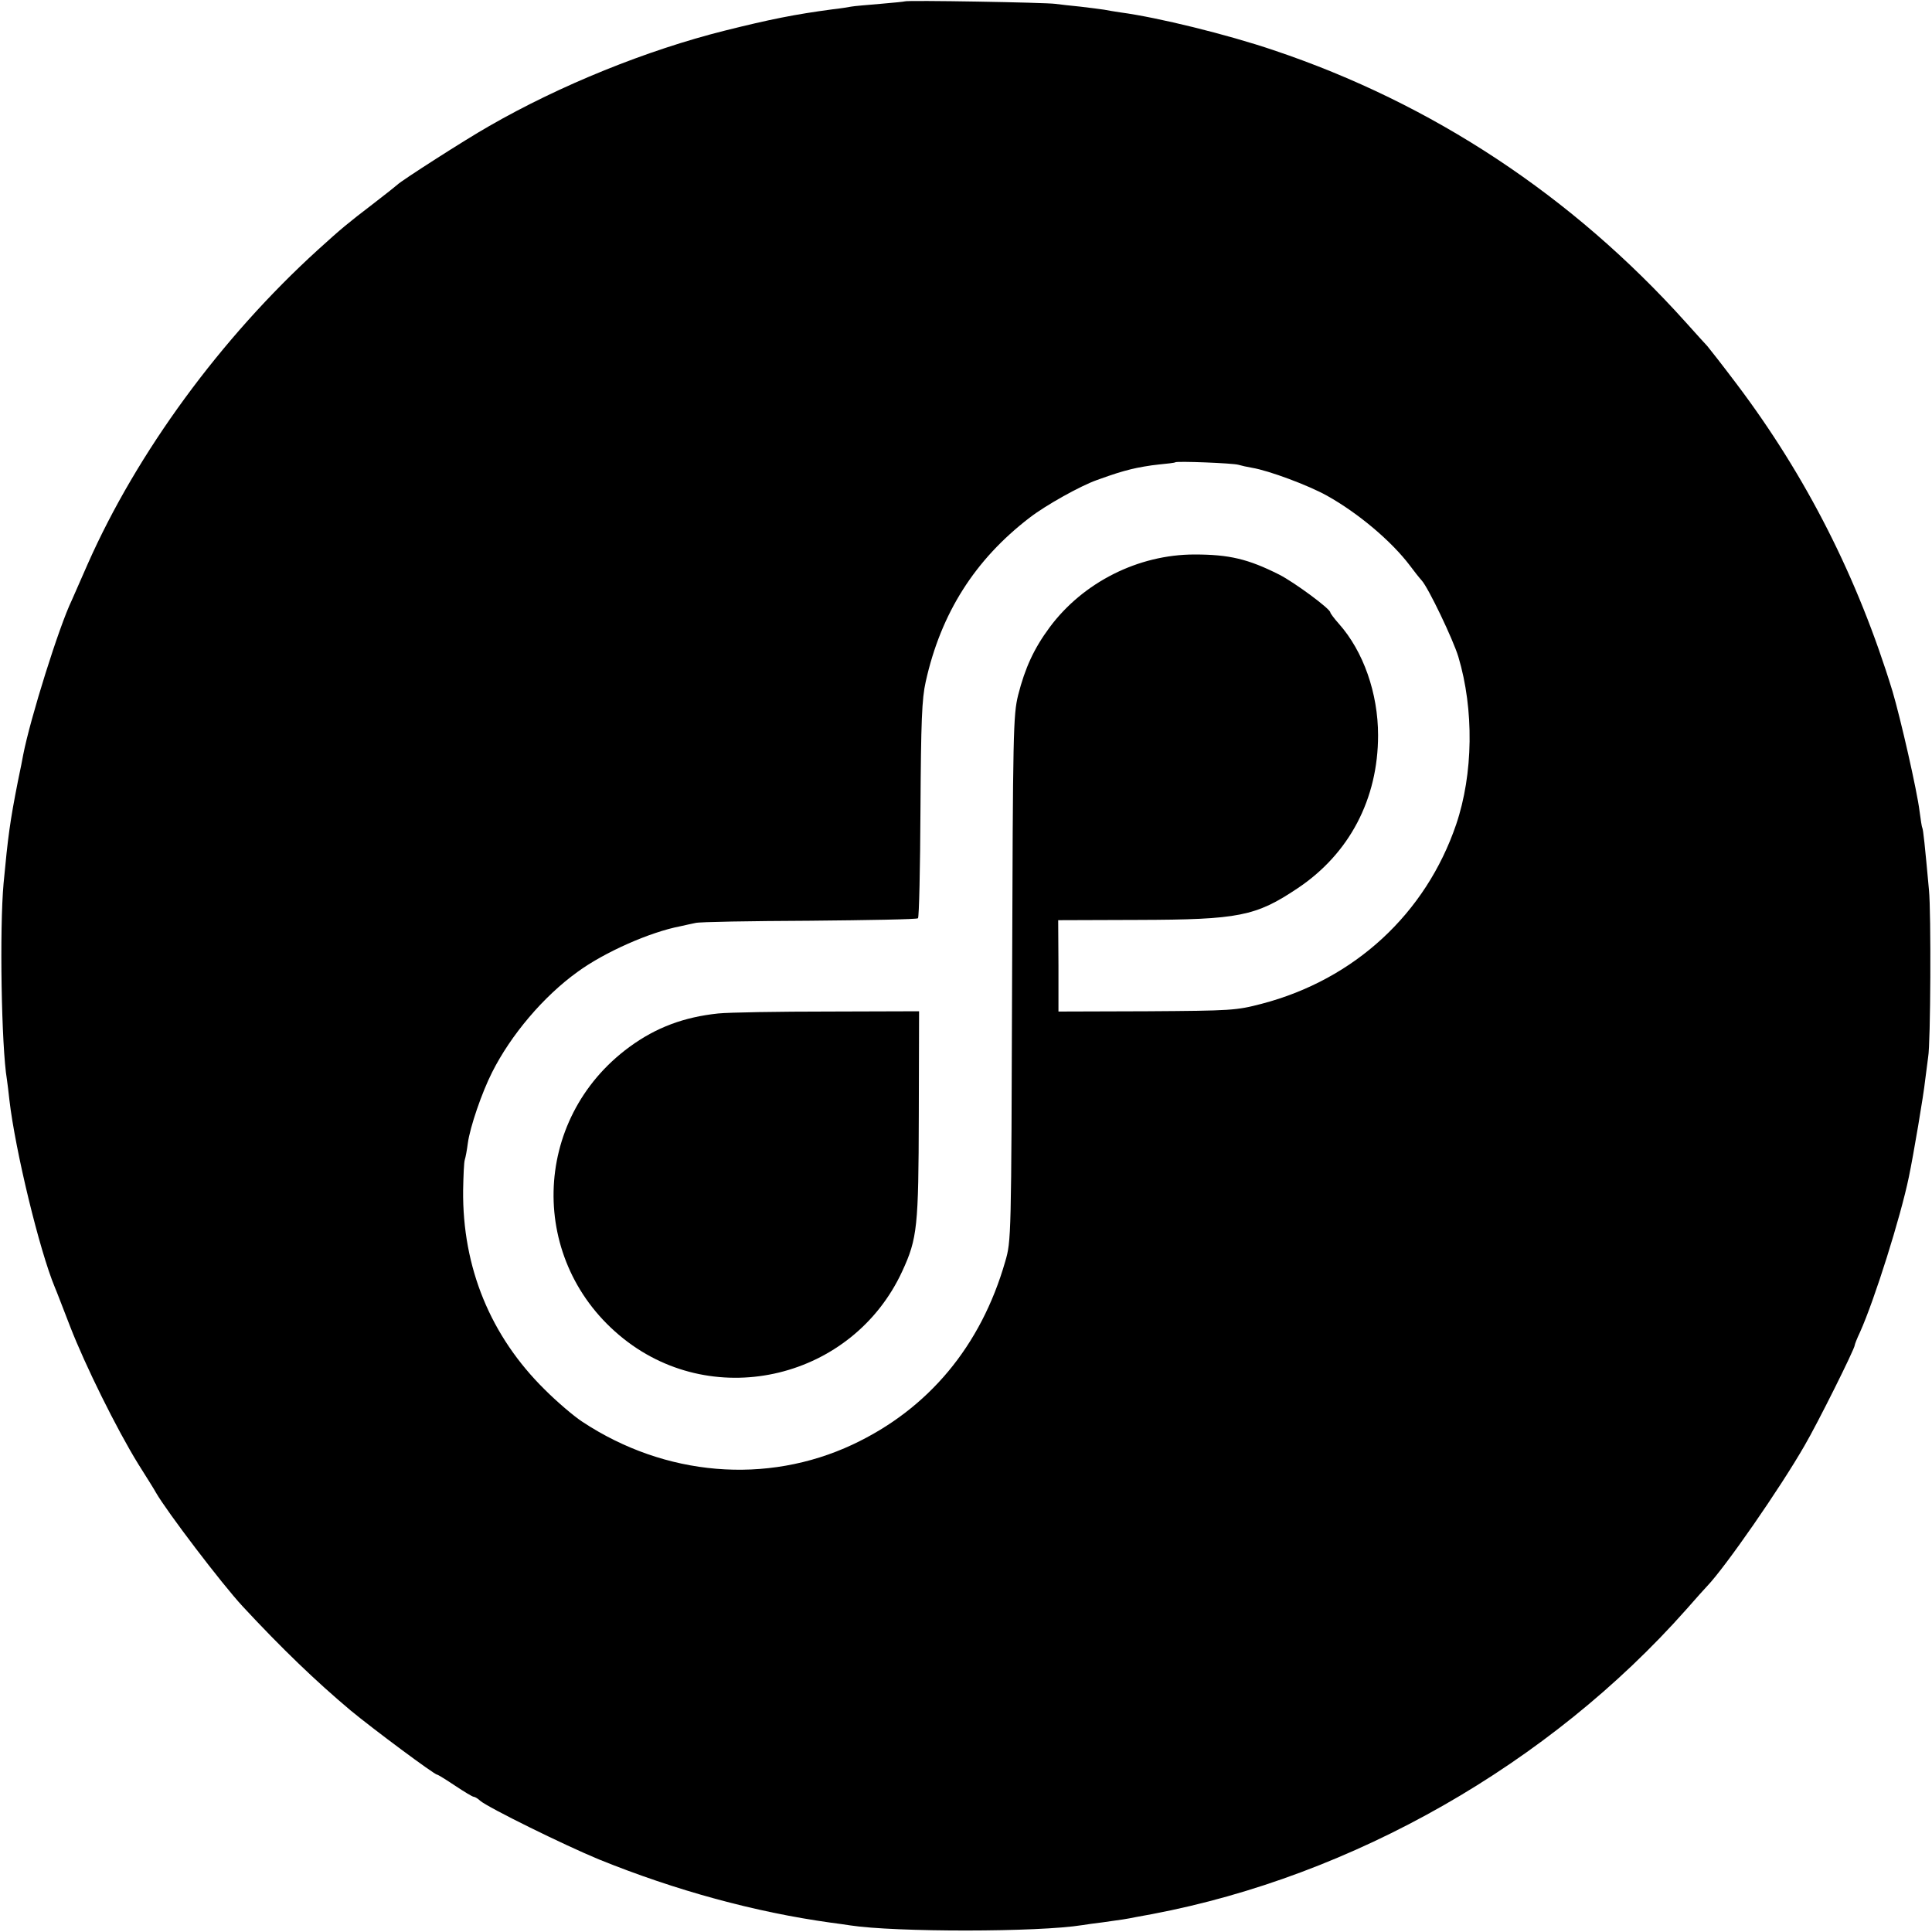 <?xml version="1.0" standalone="no"?>
<!DOCTYPE svg PUBLIC "-//W3C//DTD SVG 20010904//EN"
 "http://www.w3.org/TR/2001/REC-SVG-20010904/DTD/svg10.dtd">
<svg version="1.0" xmlns="http://www.w3.org/2000/svg"
 width="700pt" height="700pt" viewBox="0 0 700 700"
 preserveAspectRatio="xMidYMid meet">
<g transform="translate(0,700) scale(0.1,-0.1)"
fill="#000000" stroke="none">
<path d="M3278 6995 c-1 -1 -42 -5 -89 -9 -47 -4 -95 -8 -105 -10 -10 -2 -41
-7 -69 -10 -135 -18 -225 -36 -389 -77 -283 -71 -595 -197 -854 -346 -88 -50
-320 -199 -332 -212 -3 -3 -43 -35 -90 -71 -90 -69 -111 -86 -198 -165 -352
-320 -655 -734 -834 -1138 -27 -62 -53 -121 -58 -132 -46 -95 -150 -427 -176
-560 -2 -11 -10 -54 -19 -95 -29 -147 -36 -200 -52 -370 -15 -165 -8 -592 12
-711 2 -13 6 -46 9 -74 21 -182 109 -546 165 -680 5 -11 29 -74 55 -141 55
-142 169 -372 246 -497 30 -48 60 -95 65 -105 39 -68 238 -330 314 -412 143
-154 265 -271 391 -377 81 -67 304 -233 314 -233 3 0 32 -18 65 -40 33 -22 63
-40 67 -40 4 0 15 -6 23 -14 29 -25 305 -161 431 -213 279 -113 566 -191 839
-229 25 -3 57 -8 71 -10 163 -25 682 -25 842 1 13 2 46 7 73 10 72 10 86 12
120 19 17 3 44 8 60 11 728 138 1438 543 1935 1104 36 41 70 79 76 85 65 68
263 353 352 508 47 80 182 351 182 364 0 3 8 24 19 47 53 118 147 417 177 562
17 81 54 301 59 350 4 33 9 71 11 85 9 47 11 525 3 605 -15 165 -21 220 -24
225 -2 3 -6 30 -10 60 -9 75 -69 337 -98 435 -126 412 -313 780 -565 1114 -52
69 -100 130 -106 137 -6 6 -41 45 -77 85 -412 459 -919 794 -1494 987 -168 57
-420 119 -555 137 -19 3 -46 7 -60 10 -13 2 -52 7 -86 11 -33 3 -74 8 -90 10
-32 5 -540 14 -546 9z m1209 -1679 c10 -3 32 -8 50 -11 60 -10 203 -63 271
-101 113 -63 234 -165 301 -254 14 -19 33 -43 42 -53 24 -26 114 -214 133
-277 57 -191 54 -424 -8 -607 -110 -323 -368 -562 -705 -650 -92 -24 -108 -25
-416 -27 l-320 -1 0 166 -1 165 291 1 c363 1 425 13 577 115 187 125 291 323
291 554 0 152 -53 304 -142 404 -17 19 -31 38 -31 41 0 13 -130 109 -185 137
-113 57 -182 73 -307 73 -204 0 -404 -101 -525 -264 -57 -77 -89 -147 -114
-245 -18 -73 -19 -131 -22 -1027 -3 -941 -3 -951 -25 -1026 -88 -306 -278
-534 -553 -663 -312 -146 -679 -115 -978 82 -31 20 -93 73 -137 117 -197 194
-299 443 -296 723 1 52 3 101 6 110 3 9 8 36 11 60 8 59 51 184 88 257 68 135
186 275 310 364 97 71 262 144 372 165 17 4 41 9 55 12 14 4 199 7 412 8 213
2 391 5 394 9 4 4 8 181 9 394 2 321 5 401 19 463 55 248 178 442 376 594 58
45 185 116 245 137 67 24 84 29 123 39 24 6 69 14 100 17 31 3 58 6 60 8 5 5
210 -3 229 -9z"/>
<path d="M2602 3328 c-123 -13 -224 -50 -321 -121 -358 -262 -369 -782 -21
-1058 333 -264 830 -143 1009 245 55 119 59 161 60 566 l1 376 -327 -1 c-181
0 -361 -3 -401 -7z"/>
</g>
</svg>
